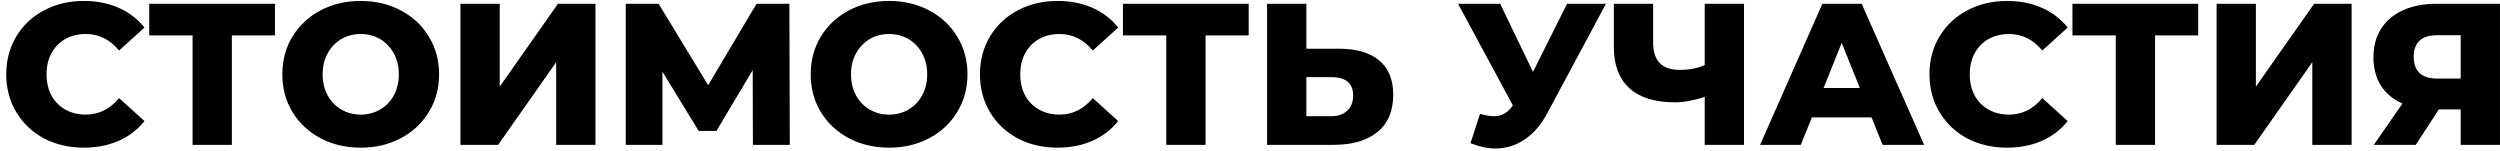 <?xml version="1.0" encoding="UTF-8"?> <svg xmlns="http://www.w3.org/2000/svg" width="397" height="24" viewBox="0 0 397 24" fill="none"> <path d="M13.312 23.448C10.965 23.448 8.853 22.957 6.976 21.976C5.12 20.973 3.659 19.587 2.592 17.816C1.525 16.045 0.992 14.04 0.992 11.8C0.992 9.56 1.525 7.555 2.592 5.784C3.659 4.013 5.12 2.637 6.976 1.656C8.853 0.653 10.965 0.152 13.312 0.152C15.36 0.152 17.205 0.515 18.848 1.24C20.491 1.965 21.856 3.011 22.944 4.376L18.912 8.024C17.461 6.275 15.701 5.4 13.632 5.4C12.416 5.4 11.328 5.667 10.368 6.2C9.429 6.733 8.693 7.491 8.16 8.472C7.648 9.432 7.392 10.541 7.392 11.8C7.392 13.059 7.648 14.179 8.16 15.16C8.693 16.12 9.429 16.867 10.368 17.4C11.328 17.933 12.416 18.2 13.632 18.2C15.701 18.2 17.461 17.325 18.912 15.576L22.944 19.224C21.856 20.589 20.491 21.635 18.848 22.36C17.205 23.085 15.36 23.448 13.312 23.448ZM43.667 5.624H36.819V23H30.579V5.624H23.699V0.6H43.667V5.624ZM57.283 23.448C54.915 23.448 52.782 22.947 50.883 21.944C49.006 20.941 47.523 19.555 46.435 17.784C45.368 16.013 44.835 14.019 44.835 11.8C44.835 9.581 45.368 7.587 46.435 5.816C47.523 4.045 49.006 2.659 50.883 1.656C52.782 0.653 54.915 0.152 57.283 0.152C59.651 0.152 61.774 0.653 63.651 1.656C65.55 2.659 67.032 4.045 68.099 5.816C69.187 7.587 69.731 9.581 69.731 11.8C69.731 14.019 69.187 16.013 68.099 17.784C67.032 19.555 65.55 20.941 63.651 21.944C61.774 22.947 59.651 23.448 57.283 23.448ZM57.283 18.2C58.414 18.2 59.438 17.933 60.355 17.4C61.272 16.867 61.998 16.12 62.531 15.16C63.064 14.179 63.331 13.059 63.331 11.8C63.331 10.541 63.064 9.432 62.531 8.472C61.998 7.491 61.272 6.733 60.355 6.2C59.438 5.667 58.414 5.4 57.283 5.4C56.152 5.4 55.128 5.667 54.211 6.2C53.294 6.733 52.568 7.491 52.035 8.472C51.502 9.432 51.235 10.541 51.235 11.8C51.235 13.059 51.502 14.179 52.035 15.16C52.568 16.12 53.294 16.867 54.211 17.4C55.128 17.933 56.152 18.2 57.283 18.2ZM73.119 0.6H79.359V13.752L88.607 0.6H94.559V23H88.319V9.88L79.103 23H73.119V0.6ZM119.561 23L119.529 11.128L113.769 20.792H110.953L105.193 11.384V23H99.369V0.6H104.585L112.457 13.528L120.137 0.6H125.353L125.417 23H119.561ZM141.189 23.448C138.821 23.448 136.688 22.947 134.789 21.944C132.912 20.941 131.429 19.555 130.341 17.784C129.275 16.013 128.741 14.019 128.741 11.8C128.741 9.581 129.275 7.587 130.341 5.816C131.429 4.045 132.912 2.659 134.789 1.656C136.688 0.653 138.821 0.152 141.189 0.152C143.557 0.152 145.68 0.653 147.557 1.656C149.456 2.659 150.939 4.045 152.005 5.816C153.093 7.587 153.637 9.581 153.637 11.8C153.637 14.019 153.093 16.013 152.005 17.784C150.939 19.555 149.456 20.941 147.557 21.944C145.68 22.947 143.557 23.448 141.189 23.448ZM141.189 18.2C142.32 18.2 143.344 17.933 144.261 17.4C145.179 16.867 145.904 16.12 146.437 15.16C146.971 14.179 147.237 13.059 147.237 11.8C147.237 10.541 146.971 9.432 146.437 8.472C145.904 7.491 145.179 6.733 144.261 6.2C143.344 5.667 142.32 5.4 141.189 5.4C140.059 5.4 139.035 5.667 138.117 6.2C137.2 6.733 136.475 7.491 135.941 8.472C135.408 9.432 135.141 10.541 135.141 11.8C135.141 13.059 135.408 14.179 135.941 15.16C136.475 16.12 137.2 16.867 138.117 17.4C139.035 17.933 140.059 18.2 141.189 18.2ZM167.937 23.448C165.59 23.448 163.478 22.957 161.601 21.976C159.745 20.973 158.284 19.587 157.217 17.816C156.15 16.045 155.617 14.04 155.617 11.8C155.617 9.56 156.15 7.555 157.217 5.784C158.284 4.013 159.745 2.637 161.601 1.656C163.478 0.653 165.59 0.152 167.937 0.152C169.985 0.152 171.83 0.515 173.473 1.24C175.116 1.965 176.481 3.011 177.569 4.376L173.537 8.024C172.086 6.275 170.326 5.4 168.257 5.4C167.041 5.4 165.953 5.667 164.993 6.2C164.054 6.733 163.318 7.491 162.785 8.472C162.273 9.432 162.017 10.541 162.017 11.8C162.017 13.059 162.273 14.179 162.785 15.16C163.318 16.12 164.054 16.867 164.993 17.4C165.953 17.933 167.041 18.2 168.257 18.2C170.326 18.2 172.086 17.325 173.537 15.576L177.569 19.224C176.481 20.589 175.116 21.635 173.473 22.36C171.83 23.085 169.985 23.448 167.937 23.448ZM198.292 5.624H191.444V23H185.204V5.624H178.324V0.6H198.292V5.624ZM212.637 7.736C215.389 7.736 217.511 8.355 219.005 9.592C220.498 10.808 221.245 12.621 221.245 15.032C221.245 17.613 220.413 19.587 218.749 20.952C217.085 22.317 214.77 23 211.805 23H201.213V0.6H207.453V7.736H212.637ZM211.389 18.456C212.455 18.456 213.298 18.168 213.917 17.592C214.557 17.016 214.877 16.205 214.877 15.16C214.877 13.219 213.714 12.248 211.389 12.248H207.453V18.456H211.389ZM255.024 0.6L245.744 17.912C244.762 19.768 243.557 21.176 242.128 22.136C240.72 23.096 239.173 23.576 237.488 23.576C236.25 23.576 234.928 23.299 233.52 22.744L235.024 18.072C235.898 18.328 236.645 18.456 237.264 18.456C237.882 18.456 238.426 18.317 238.896 18.04C239.386 17.763 239.834 17.325 240.24 16.728L231.536 0.6H238.224L243.44 11.416L248.848 0.6H255.024ZM276.949 0.6V23H270.709V15.384C268.981 15.96 267.392 16.248 265.941 16.248C262.805 16.248 260.405 15.501 258.741 14.008C257.098 12.493 256.277 10.317 256.277 7.48V0.6H262.517V6.776C262.517 9.656 263.925 11.096 266.741 11.096C268.277 11.096 269.6 10.84 270.709 10.328V0.6H276.949ZM297.2 18.648H287.728L285.968 23H279.504L289.392 0.6H295.632L305.552 23H298.96L297.2 18.648ZM295.344 13.976L292.464 6.808L289.584 13.976H295.344ZM318.718 23.448C316.372 23.448 314.26 22.957 312.382 21.976C310.526 20.973 309.065 19.587 307.998 17.816C306.932 16.045 306.398 14.04 306.398 11.8C306.398 9.56 306.932 7.555 307.998 5.784C309.065 4.013 310.526 2.637 312.382 1.656C314.26 0.653 316.372 0.152 318.718 0.152C320.766 0.152 322.612 0.515 324.254 1.24C325.897 1.965 327.262 3.011 328.35 4.376L324.318 8.024C322.868 6.275 321.108 5.4 319.038 5.4C317.822 5.4 316.734 5.667 315.774 6.2C314.836 6.733 314.1 7.491 313.566 8.472C313.054 9.432 312.798 10.541 312.798 11.8C312.798 13.059 313.054 14.179 313.566 15.16C314.1 16.12 314.836 16.867 315.774 17.4C316.734 17.933 317.822 18.2 319.038 18.2C321.108 18.2 322.868 17.325 324.318 15.576L328.35 19.224C327.262 20.589 325.897 21.635 324.254 22.36C322.612 23.085 320.766 23.448 318.718 23.448ZM349.073 5.624H342.225V23H335.985V5.624H329.105V0.6H349.073V5.624ZM351.994 0.6H358.234V13.752L367.482 0.6H373.434V23H367.194V9.88L357.978 23H351.994V0.6ZM396.996 0.6V23H390.756V17.368H387.3L383.62 23H376.964L381.508 16.44C380.014 15.779 378.873 14.829 378.084 13.592C377.294 12.333 376.9 10.84 376.9 9.112C376.9 7.363 377.305 5.848 378.116 4.568C378.926 3.288 380.089 2.307 381.604 1.624C383.118 0.941 384.889 0.6 386.916 0.6H396.996ZM387.044 5.592C384.548 5.592 383.3 6.733 383.3 9.016C383.3 10.147 383.609 11.011 384.228 11.608C384.868 12.184 385.785 12.472 386.98 12.472H390.756V5.592H387.044Z" fill="black"></path> </svg> 